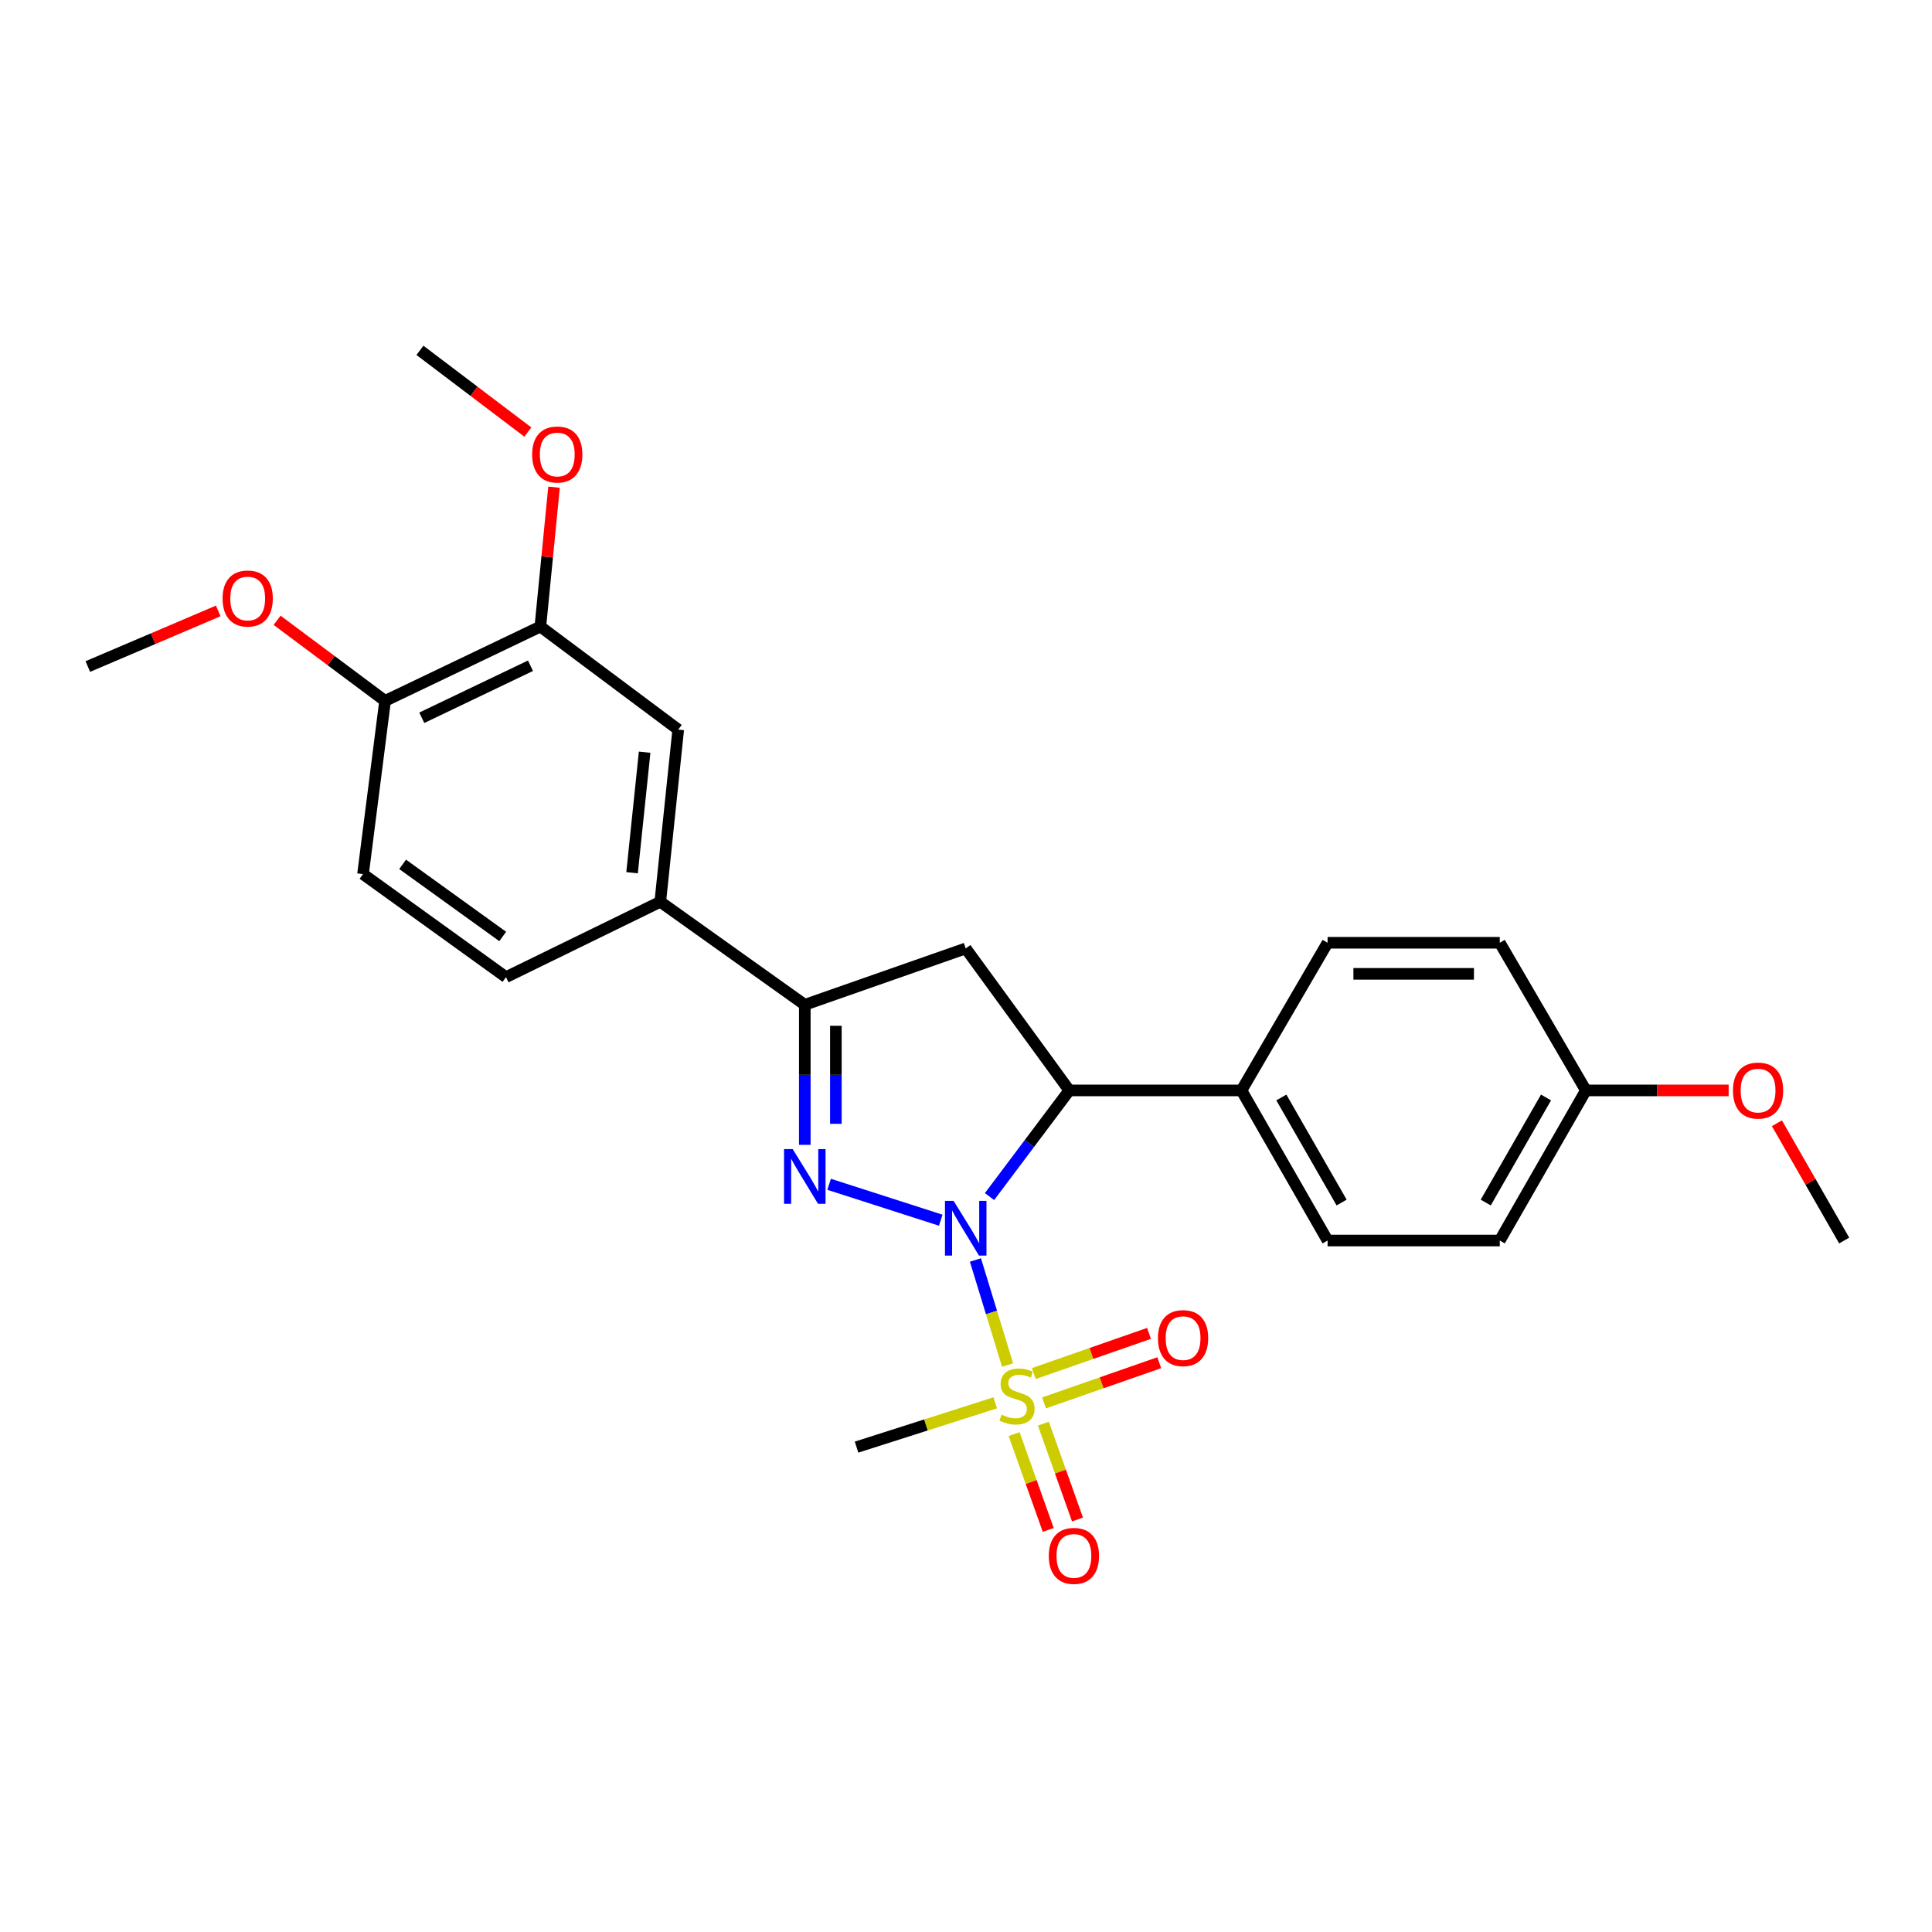<?xml version='1.0' encoding='iso-8859-1'?>
<svg version='1.1' baseProfile='full'
              xmlns='http://www.w3.org/2000/svg'
                      xmlns:rdkit='http://www.rdkit.org/xml'
                      xmlns:xlink='http://www.w3.org/1999/xlink'
                  xml:space='preserve'
width='1000px' height='1000px' viewBox='0 0 1000 1000'>
<!-- END OF HEADER -->
<rect style='opacity:1.0;fill:#FFFFFF;stroke:none' width='1000' height='1000' x='0' y='0'> </rect>
<path class='bond-0' d='M 486.93,631.576 L 429.147,612.993' style='fill:none;fill-rule:evenodd;stroke:#0000FF;stroke-width:6px;stroke-linecap:butt;stroke-linejoin:miter;stroke-opacity:1' />
<path class='bond-1' d='M 504.882,652.162 L 513.198,679.351' style='fill:none;fill-rule:evenodd;stroke:#0000FF;stroke-width:6px;stroke-linecap:butt;stroke-linejoin:miter;stroke-opacity:1' />
<path class='bond-1' d='M 513.198,679.351 L 521.514,706.539' style='fill:none;fill-rule:evenodd;stroke:#CCCC00;stroke-width:6px;stroke-linecap:butt;stroke-linejoin:miter;stroke-opacity:1' />
<path class='bond-2' d='M 512.174,619.343 L 532.818,591.872' style='fill:none;fill-rule:evenodd;stroke:#0000FF;stroke-width:6px;stroke-linecap:butt;stroke-linejoin:miter;stroke-opacity:1' />
<path class='bond-2' d='M 532.818,591.872 L 553.462,564.4' style='fill:none;fill-rule:evenodd;stroke:#000000;stroke-width:6px;stroke-linecap:butt;stroke-linejoin:miter;stroke-opacity:1' />
<path class='bond-3' d='M 416.559,592.563 L 416.559,556.321' style='fill:none;fill-rule:evenodd;stroke:#0000FF;stroke-width:6px;stroke-linecap:butt;stroke-linejoin:miter;stroke-opacity:1' />
<path class='bond-3' d='M 416.559,556.321 L 416.559,520.08' style='fill:none;fill-rule:evenodd;stroke:#000000;stroke-width:6px;stroke-linecap:butt;stroke-linejoin:miter;stroke-opacity:1' />
<path class='bond-3' d='M 432.643,581.69 L 432.643,556.321' style='fill:none;fill-rule:evenodd;stroke:#0000FF;stroke-width:6px;stroke-linecap:butt;stroke-linejoin:miter;stroke-opacity:1' />
<path class='bond-3' d='M 432.643,556.321 L 432.643,530.952' style='fill:none;fill-rule:evenodd;stroke:#000000;stroke-width:6px;stroke-linecap:butt;stroke-linejoin:miter;stroke-opacity:1' />
<path class='bond-7' d='M 540.399,726.133 L 570.214,715.738' style='fill:none;fill-rule:evenodd;stroke:#CCCC00;stroke-width:6px;stroke-linecap:butt;stroke-linejoin:miter;stroke-opacity:1' />
<path class='bond-7' d='M 570.214,715.738 L 600.029,705.343' style='fill:none;fill-rule:evenodd;stroke:#FF0000;stroke-width:6px;stroke-linecap:butt;stroke-linejoin:miter;stroke-opacity:1' />
<path class='bond-7' d='M 535.104,710.945 L 564.919,700.55' style='fill:none;fill-rule:evenodd;stroke:#CCCC00;stroke-width:6px;stroke-linecap:butt;stroke-linejoin:miter;stroke-opacity:1' />
<path class='bond-7' d='M 564.919,700.55 L 594.734,690.156' style='fill:none;fill-rule:evenodd;stroke:#FF0000;stroke-width:6px;stroke-linecap:butt;stroke-linejoin:miter;stroke-opacity:1' />
<path class='bond-8' d='M 524.899,742.271 L 533.73,767.078' style='fill:none;fill-rule:evenodd;stroke:#CCCC00;stroke-width:6px;stroke-linecap:butt;stroke-linejoin:miter;stroke-opacity:1' />
<path class='bond-8' d='M 533.73,767.078 L 542.562,791.885' style='fill:none;fill-rule:evenodd;stroke:#FF0000;stroke-width:6px;stroke-linecap:butt;stroke-linejoin:miter;stroke-opacity:1' />
<path class='bond-8' d='M 540.051,736.877 L 548.883,761.684' style='fill:none;fill-rule:evenodd;stroke:#CCCC00;stroke-width:6px;stroke-linecap:butt;stroke-linejoin:miter;stroke-opacity:1' />
<path class='bond-8' d='M 548.883,761.684 L 557.714,786.491' style='fill:none;fill-rule:evenodd;stroke:#FF0000;stroke-width:6px;stroke-linecap:butt;stroke-linejoin:miter;stroke-opacity:1' />
<path class='bond-16' d='M 515.136,726.095 L 479.242,737.562' style='fill:none;fill-rule:evenodd;stroke:#CCCC00;stroke-width:6px;stroke-linecap:butt;stroke-linejoin:miter;stroke-opacity:1' />
<path class='bond-16' d='M 479.242,737.562 L 443.348,749.028' style='fill:none;fill-rule:evenodd;stroke:#000000;stroke-width:6px;stroke-linecap:butt;stroke-linejoin:miter;stroke-opacity:1' />
<path class='bond-4' d='M 553.462,564.4 L 499.857,490.905' style='fill:none;fill-rule:evenodd;stroke:#000000;stroke-width:6px;stroke-linecap:butt;stroke-linejoin:miter;stroke-opacity:1' />
<path class='bond-10' d='M 553.462,564.4 L 642.586,564.4' style='fill:none;fill-rule:evenodd;stroke:#000000;stroke-width:6px;stroke-linecap:butt;stroke-linejoin:miter;stroke-opacity:1' />
<path class='bond-5' d='M 416.559,520.08 L 341.759,466.761' style='fill:none;fill-rule:evenodd;stroke:#000000;stroke-width:6px;stroke-linecap:butt;stroke-linejoin:miter;stroke-opacity:1' />
<path class='bond-26' d='M 416.559,520.08 L 499.857,490.905' style='fill:none;fill-rule:evenodd;stroke:#000000;stroke-width:6px;stroke-linecap:butt;stroke-linejoin:miter;stroke-opacity:1' />
<path class='bond-6' d='M 341.759,466.761 L 351.052,377.637' style='fill:none;fill-rule:evenodd;stroke:#000000;stroke-width:6px;stroke-linecap:butt;stroke-linejoin:miter;stroke-opacity:1' />
<path class='bond-6' d='M 327.156,451.724 L 333.661,389.338' style='fill:none;fill-rule:evenodd;stroke:#000000;stroke-width:6px;stroke-linecap:butt;stroke-linejoin:miter;stroke-opacity:1' />
<path class='bond-12' d='M 341.759,466.761 L 261.902,505.765' style='fill:none;fill-rule:evenodd;stroke:#000000;stroke-width:6px;stroke-linecap:butt;stroke-linejoin:miter;stroke-opacity:1' />
<path class='bond-9' d='M 351.052,377.637 L 279.684,324.31' style='fill:none;fill-rule:evenodd;stroke:#000000;stroke-width:6px;stroke-linecap:butt;stroke-linejoin:miter;stroke-opacity:1' />
<path class='bond-18' d='M 279.684,324.31 L 283.227,288.238' style='fill:none;fill-rule:evenodd;stroke:#000000;stroke-width:6px;stroke-linecap:butt;stroke-linejoin:miter;stroke-opacity:1' />
<path class='bond-18' d='M 283.227,288.238 L 286.771,252.167' style='fill:none;fill-rule:evenodd;stroke:#FF0000;stroke-width:6px;stroke-linecap:butt;stroke-linejoin:miter;stroke-opacity:1' />
<path class='bond-28' d='M 279.684,324.31 L 199.317,362.777' style='fill:none;fill-rule:evenodd;stroke:#000000;stroke-width:6px;stroke-linecap:butt;stroke-linejoin:miter;stroke-opacity:1' />
<path class='bond-28' d='M 274.573,344.588 L 218.316,371.515' style='fill:none;fill-rule:evenodd;stroke:#000000;stroke-width:6px;stroke-linecap:butt;stroke-linejoin:miter;stroke-opacity:1' />
<path class='bond-14' d='M 642.586,564.4 L 687.156,642.096' style='fill:none;fill-rule:evenodd;stroke:#000000;stroke-width:6px;stroke-linecap:butt;stroke-linejoin:miter;stroke-opacity:1' />
<path class='bond-14' d='M 663.223,568.051 L 694.422,622.438' style='fill:none;fill-rule:evenodd;stroke:#000000;stroke-width:6px;stroke-linecap:butt;stroke-linejoin:miter;stroke-opacity:1' />
<path class='bond-15' d='M 642.586,564.4 L 687.156,487.974' style='fill:none;fill-rule:evenodd;stroke:#000000;stroke-width:6px;stroke-linecap:butt;stroke-linejoin:miter;stroke-opacity:1' />
<path class='bond-11' d='M 199.317,362.777 L 187.897,452.437' style='fill:none;fill-rule:evenodd;stroke:#000000;stroke-width:6px;stroke-linecap:butt;stroke-linejoin:miter;stroke-opacity:1' />
<path class='bond-21' d='M 199.317,362.777 L 171.371,341.922' style='fill:none;fill-rule:evenodd;stroke:#000000;stroke-width:6px;stroke-linecap:butt;stroke-linejoin:miter;stroke-opacity:1' />
<path class='bond-21' d='M 171.371,341.922 L 143.425,321.066' style='fill:none;fill-rule:evenodd;stroke:#FF0000;stroke-width:6px;stroke-linecap:butt;stroke-linejoin:miter;stroke-opacity:1' />
<path class='bond-13' d='M 261.902,505.765 L 187.897,452.437' style='fill:none;fill-rule:evenodd;stroke:#000000;stroke-width:6px;stroke-linecap:butt;stroke-linejoin:miter;stroke-opacity:1' />
<path class='bond-13' d='M 260.204,484.717 L 208.401,447.387' style='fill:none;fill-rule:evenodd;stroke:#000000;stroke-width:6px;stroke-linecap:butt;stroke-linejoin:miter;stroke-opacity:1' />
<path class='bond-20' d='M 687.156,642.096 L 776.28,642.096' style='fill:none;fill-rule:evenodd;stroke:#000000;stroke-width:6px;stroke-linecap:butt;stroke-linejoin:miter;stroke-opacity:1' />
<path class='bond-19' d='M 687.156,487.974 L 776.28,487.974' style='fill:none;fill-rule:evenodd;stroke:#000000;stroke-width:6px;stroke-linecap:butt;stroke-linejoin:miter;stroke-opacity:1' />
<path class='bond-19' d='M 700.525,504.058 L 762.912,504.058' style='fill:none;fill-rule:evenodd;stroke:#000000;stroke-width:6px;stroke-linecap:butt;stroke-linejoin:miter;stroke-opacity:1' />
<path class='bond-17' d='M 820.851,564.4 L 776.28,487.974' style='fill:none;fill-rule:evenodd;stroke:#000000;stroke-width:6px;stroke-linecap:butt;stroke-linejoin:miter;stroke-opacity:1' />
<path class='bond-22' d='M 820.851,564.4 L 857.799,564.4' style='fill:none;fill-rule:evenodd;stroke:#000000;stroke-width:6px;stroke-linecap:butt;stroke-linejoin:miter;stroke-opacity:1' />
<path class='bond-22' d='M 857.799,564.4 L 894.747,564.4' style='fill:none;fill-rule:evenodd;stroke:#FF0000;stroke-width:6px;stroke-linecap:butt;stroke-linejoin:miter;stroke-opacity:1' />
<path class='bond-27' d='M 820.851,564.4 L 776.28,642.096' style='fill:none;fill-rule:evenodd;stroke:#000000;stroke-width:6px;stroke-linecap:butt;stroke-linejoin:miter;stroke-opacity:1' />
<path class='bond-27' d='M 800.214,568.051 L 769.014,622.438' style='fill:none;fill-rule:evenodd;stroke:#000000;stroke-width:6px;stroke-linecap:butt;stroke-linejoin:miter;stroke-opacity:1' />
<path class='bond-23' d='M 273.211,223.634 L 245.285,202.482' style='fill:none;fill-rule:evenodd;stroke:#FF0000;stroke-width:6px;stroke-linecap:butt;stroke-linejoin:miter;stroke-opacity:1' />
<path class='bond-23' d='M 245.285,202.482 L 217.358,181.331' style='fill:none;fill-rule:evenodd;stroke:#000000;stroke-width:6px;stroke-linecap:butt;stroke-linejoin:miter;stroke-opacity:1' />
<path class='bond-24' d='M 112.958,316.211 L 79.206,330.603' style='fill:none;fill-rule:evenodd;stroke:#FF0000;stroke-width:6px;stroke-linecap:butt;stroke-linejoin:miter;stroke-opacity:1' />
<path class='bond-24' d='M 79.206,330.603 L 45.455,344.996' style='fill:none;fill-rule:evenodd;stroke:#000000;stroke-width:6px;stroke-linecap:butt;stroke-linejoin:miter;stroke-opacity:1' />
<path class='bond-25' d='M 919.727,581.4 L 937.136,611.748' style='fill:none;fill-rule:evenodd;stroke:#FF0000;stroke-width:6px;stroke-linecap:butt;stroke-linejoin:miter;stroke-opacity:1' />
<path class='bond-25' d='M 937.136,611.748 L 954.545,642.096' style='fill:none;fill-rule:evenodd;stroke:#000000;stroke-width:6px;stroke-linecap:butt;stroke-linejoin:miter;stroke-opacity:1' />
<path  class='atom-0' d='M 493.597 621.573
L 502.877 636.573
Q 503.797 638.053, 505.277 640.733
Q 506.757 643.413, 506.837 643.573
L 506.837 621.573
L 510.597 621.573
L 510.597 649.893
L 506.717 649.893
L 496.757 633.493
Q 495.597 631.573, 494.357 629.373
Q 493.157 627.173, 492.797 626.493
L 492.797 649.893
L 489.117 649.893
L 489.117 621.573
L 493.597 621.573
' fill='#0000FF'/>
<path  class='atom-1' d='M 410.299 594.784
L 419.579 609.784
Q 420.499 611.264, 421.979 613.944
Q 423.459 616.624, 423.539 616.784
L 423.539 594.784
L 427.299 594.784
L 427.299 623.104
L 423.419 623.104
L 413.459 606.704
Q 412.299 604.784, 411.059 602.584
Q 409.859 600.384, 409.499 599.704
L 409.499 623.104
L 405.819 623.104
L 405.819 594.784
L 410.299 594.784
' fill='#0000FF'/>
<path  class='atom-2' d='M 518.396 732.218
Q 518.716 732.338, 520.036 732.898
Q 521.356 733.458, 522.796 733.818
Q 524.276 734.138, 525.716 734.138
Q 528.396 734.138, 529.956 732.858
Q 531.516 731.538, 531.516 729.258
Q 531.516 727.698, 530.716 726.738
Q 529.956 725.778, 528.756 725.258
Q 527.556 724.738, 525.556 724.138
Q 523.036 723.378, 521.516 722.658
Q 520.036 721.938, 518.956 720.418
Q 517.916 718.898, 517.916 716.338
Q 517.916 712.778, 520.316 710.578
Q 522.756 708.378, 527.556 708.378
Q 530.836 708.378, 534.556 709.938
L 533.636 713.018
Q 530.236 711.618, 527.676 711.618
Q 524.916 711.618, 523.396 712.778
Q 521.876 713.898, 521.916 715.858
Q 521.916 717.378, 522.676 718.298
Q 523.476 719.218, 524.596 719.738
Q 525.756 720.258, 527.676 720.858
Q 530.236 721.658, 531.756 722.458
Q 533.276 723.258, 534.356 724.898
Q 535.476 726.498, 535.476 729.258
Q 535.476 733.178, 532.836 735.298
Q 530.236 737.378, 525.876 737.378
Q 523.356 737.378, 521.436 736.818
Q 519.556 736.298, 517.316 735.378
L 518.396 732.218
' fill='#CCCC00'/>
<path  class='atom-8' d='M 599.356 692.608
Q 599.356 685.808, 602.716 682.008
Q 606.076 678.208, 612.356 678.208
Q 618.636 678.208, 621.996 682.008
Q 625.356 685.808, 625.356 692.608
Q 625.356 699.488, 621.956 703.408
Q 618.556 707.288, 612.356 707.288
Q 606.116 707.288, 602.716 703.408
Q 599.356 699.528, 599.356 692.608
M 612.356 704.088
Q 616.676 704.088, 618.996 701.208
Q 621.356 698.288, 621.356 692.608
Q 621.356 687.048, 618.996 684.248
Q 616.676 681.408, 612.356 681.408
Q 608.036 681.408, 605.676 684.208
Q 603.356 687.008, 603.356 692.608
Q 603.356 698.328, 605.676 701.208
Q 608.036 704.088, 612.356 704.088
' fill='#FF0000'/>
<path  class='atom-9' d='M 542.856 805.331
Q 542.856 798.531, 546.216 794.731
Q 549.576 790.931, 555.856 790.931
Q 562.136 790.931, 565.496 794.731
Q 568.856 798.531, 568.856 805.331
Q 568.856 812.211, 565.456 816.131
Q 562.056 820.011, 555.856 820.011
Q 549.616 820.011, 546.216 816.131
Q 542.856 812.251, 542.856 805.331
M 555.856 816.811
Q 560.176 816.811, 562.496 813.931
Q 564.856 811.011, 564.856 805.331
Q 564.856 799.771, 562.496 796.971
Q 560.176 794.131, 555.856 794.131
Q 551.536 794.131, 549.176 796.931
Q 546.856 799.731, 546.856 805.331
Q 546.856 811.051, 549.176 813.931
Q 551.536 816.811, 555.856 816.811
' fill='#FF0000'/>
<path  class='atom-19' d='M 275.441 235.248
Q 275.441 228.448, 278.801 224.648
Q 282.161 220.848, 288.441 220.848
Q 294.721 220.848, 298.081 224.648
Q 301.441 228.448, 301.441 235.248
Q 301.441 242.128, 298.041 246.048
Q 294.641 249.928, 288.441 249.928
Q 282.201 249.928, 278.801 246.048
Q 275.441 242.168, 275.441 235.248
M 288.441 246.728
Q 292.761 246.728, 295.081 243.848
Q 297.441 240.928, 297.441 235.248
Q 297.441 229.688, 295.081 226.888
Q 292.761 224.048, 288.441 224.048
Q 284.121 224.048, 281.761 226.848
Q 279.441 229.648, 279.441 235.248
Q 279.441 240.968, 281.761 243.848
Q 284.121 246.728, 288.441 246.728
' fill='#FF0000'/>
<path  class='atom-22' d='M 115.207 309.789
Q 115.207 302.989, 118.567 299.189
Q 121.927 295.389, 128.207 295.389
Q 134.487 295.389, 137.847 299.189
Q 141.207 302.989, 141.207 309.789
Q 141.207 316.669, 137.807 320.589
Q 134.407 324.469, 128.207 324.469
Q 121.967 324.469, 118.567 320.589
Q 115.207 316.709, 115.207 309.789
M 128.207 321.269
Q 132.527 321.269, 134.847 318.389
Q 137.207 315.469, 137.207 309.789
Q 137.207 304.229, 134.847 301.429
Q 132.527 298.589, 128.207 298.589
Q 123.887 298.589, 121.527 301.389
Q 119.207 304.189, 119.207 309.789
Q 119.207 315.509, 121.527 318.389
Q 123.887 321.269, 128.207 321.269
' fill='#FF0000'/>
<path  class='atom-23' d='M 896.975 564.48
Q 896.975 557.68, 900.335 553.88
Q 903.695 550.08, 909.975 550.08
Q 916.255 550.08, 919.615 553.88
Q 922.975 557.68, 922.975 564.48
Q 922.975 571.36, 919.575 575.28
Q 916.175 579.16, 909.975 579.16
Q 903.735 579.16, 900.335 575.28
Q 896.975 571.4, 896.975 564.48
M 909.975 575.96
Q 914.295 575.96, 916.615 573.08
Q 918.975 570.16, 918.975 564.48
Q 918.975 558.92, 916.615 556.12
Q 914.295 553.28, 909.975 553.28
Q 905.655 553.28, 903.295 556.08
Q 900.975 558.88, 900.975 564.48
Q 900.975 570.2, 903.295 573.08
Q 905.655 575.96, 909.975 575.96
' fill='#FF0000'/>
</svg>
